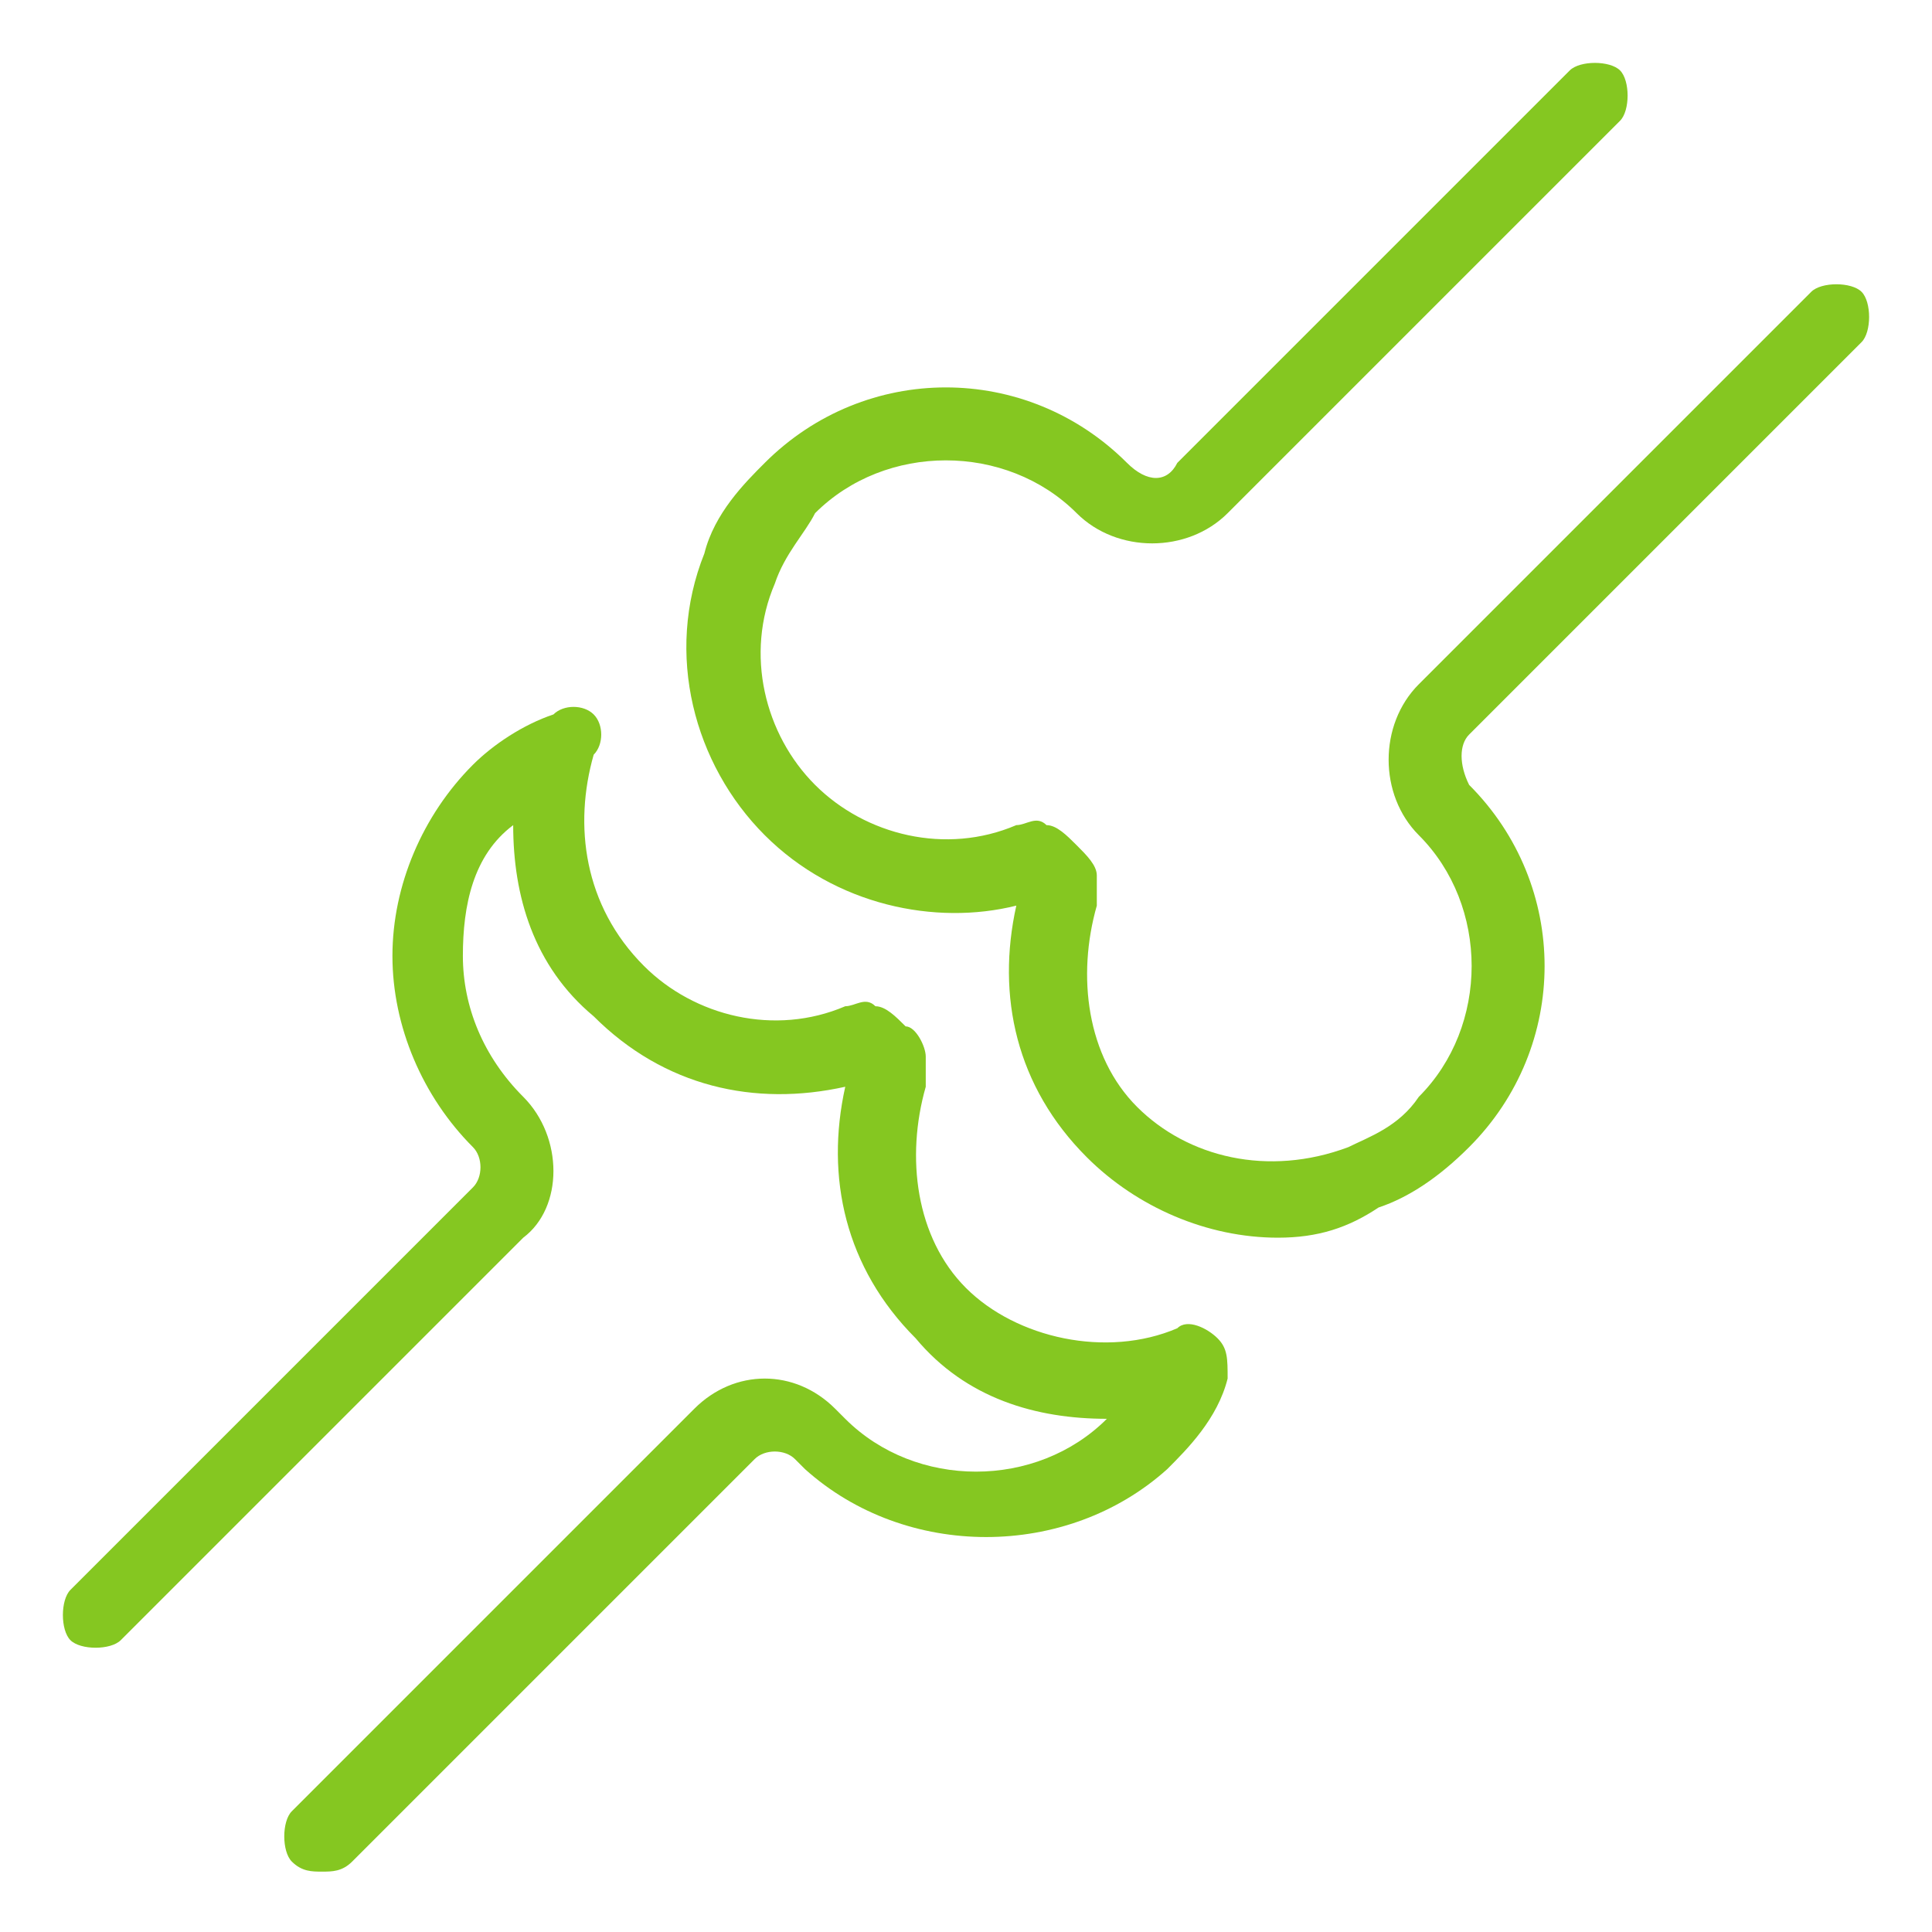 <?xml version="1.0" encoding="utf-8"?>
<svg xmlns="http://www.w3.org/2000/svg" xmlns:xlink="http://www.w3.org/1999/xlink" version="1.1" id="Layer_1" x="0px" y="0px" viewBox="0 0 19.2 19.2" style="enable-background:new 0 0 19.2 19.2;" xml:space="preserve" width="95" height="95">
<style type="text/css">
	.st0{fill:#85C721;}
</style>
<path class="st0" d="M3.2,18.6c-0.1,0-0.2,0-0.3-0.1c-0.1-0.1-0.1-0.4,0-0.5l4-4c0.4-0.4,1-0.4,1.4,0l0.1,0.1c0.7,0.7,1.9,0.7,2.6,0  c0,0,0,0,0,0c-0.7,0-1.4-0.2-1.9-0.8c-0.7-0.7-0.9-1.6-0.7-2.5c-0.9,0.2-1.8,0-2.5-0.7C5.3,9.6,5.1,8.9,5.1,8.2  C4.7,8.5,4.6,9,4.6,9.5c0,0.5,0.2,1,0.6,1.4c0.4,0.4,0.4,1.1,0,1.4l-4,4c-0.1,0.1-0.4,0.1-0.5,0s-0.1-0.4,0-0.5l4-4  c0.1-0.1,0.1-0.3,0-0.4c-0.5-0.5-0.8-1.2-0.8-1.9c0-0.7,0.3-1.4,0.8-1.9c0.2-0.2,0.5-0.4,0.8-0.5C5.6,7,5.8,7,5.9,7.1S6,7.4,5.9,7.5  C5.7,8.2,5.8,9,6.4,9.6c0.5,0.5,1.3,0.7,2,0.4c0.1,0,0.2-0.1,0.3,0c0.1,0,0.2,0.1,0.3,0.2c0.1,0,0.2,0.2,0.2,0.3c0,0.1,0,0.2,0,0.3  c-0.2,0.7-0.1,1.5,0.4,2c0.5,0.5,1.4,0.7,2.1,0.4c0.1-0.1,0.3,0,0.4,0.1s0.1,0.2,0.1,0.4c-0.1,0.4-0.4,0.7-0.6,0.9  c-1,0.9-2.6,0.9-3.6,0l-0.1-0.1c-0.1-0.1-0.3-0.1-0.4,0l-4,4C3.4,18.6,3.3,18.6,3.2,18.6L3.2,18.6z"/>
<path class="st0" d="M12.7,12.3c-0.7,0-1.4-0.3-1.9-0.8c-0.7-0.7-0.9-1.6-0.7-2.5C9.3,9.2,8.3,9,7.6,8.3c-0.7-0.7-1-1.8-0.6-2.8  c0.1-0.4,0.4-0.7,0.6-0.9c1-1,2.6-1,3.6,0c0.2,0.2,0.4,0.2,0.5,0l3.9-3.9c0.1-0.1,0.4-0.1,0.5,0s0.1,0.4,0,0.5l-3.9,3.9  c-0.4,0.4-1.1,0.4-1.5,0c-0.7-0.7-1.9-0.7-2.6,0C8,5.3,7.8,5.5,7.7,5.8c-0.3,0.7-0.1,1.5,0.4,2c0.5,0.5,1.3,0.7,2,0.4  c0.1,0,0.2-0.1,0.3,0c0.1,0,0.2,0.1,0.3,0.2c0.1,0.1,0.2,0.2,0.2,0.3c0,0.1,0,0.2,0,0.3c-0.2,0.7-0.1,1.5,0.4,2  c0.5,0.5,1.3,0.7,2.1,0.4c0.2-0.1,0.5-0.2,0.7-0.5c0.7-0.7,0.7-1.9,0-2.6c-0.4-0.4-0.4-1.1,0-1.5L18,2.9c0.1-0.1,0.4-0.1,0.5,0  s0.1,0.4,0,0.5l-3.9,3.9c-0.1,0.1-0.1,0.3,0,0.5c1,1,1,2.6,0,3.6c-0.3,0.3-0.6,0.5-0.9,0.6C13.4,12.2,13.1,12.3,12.7,12.3L12.7,12.3  z M10.6,8.4L10.6,8.4L10.6,8.4z"/>
</svg>
